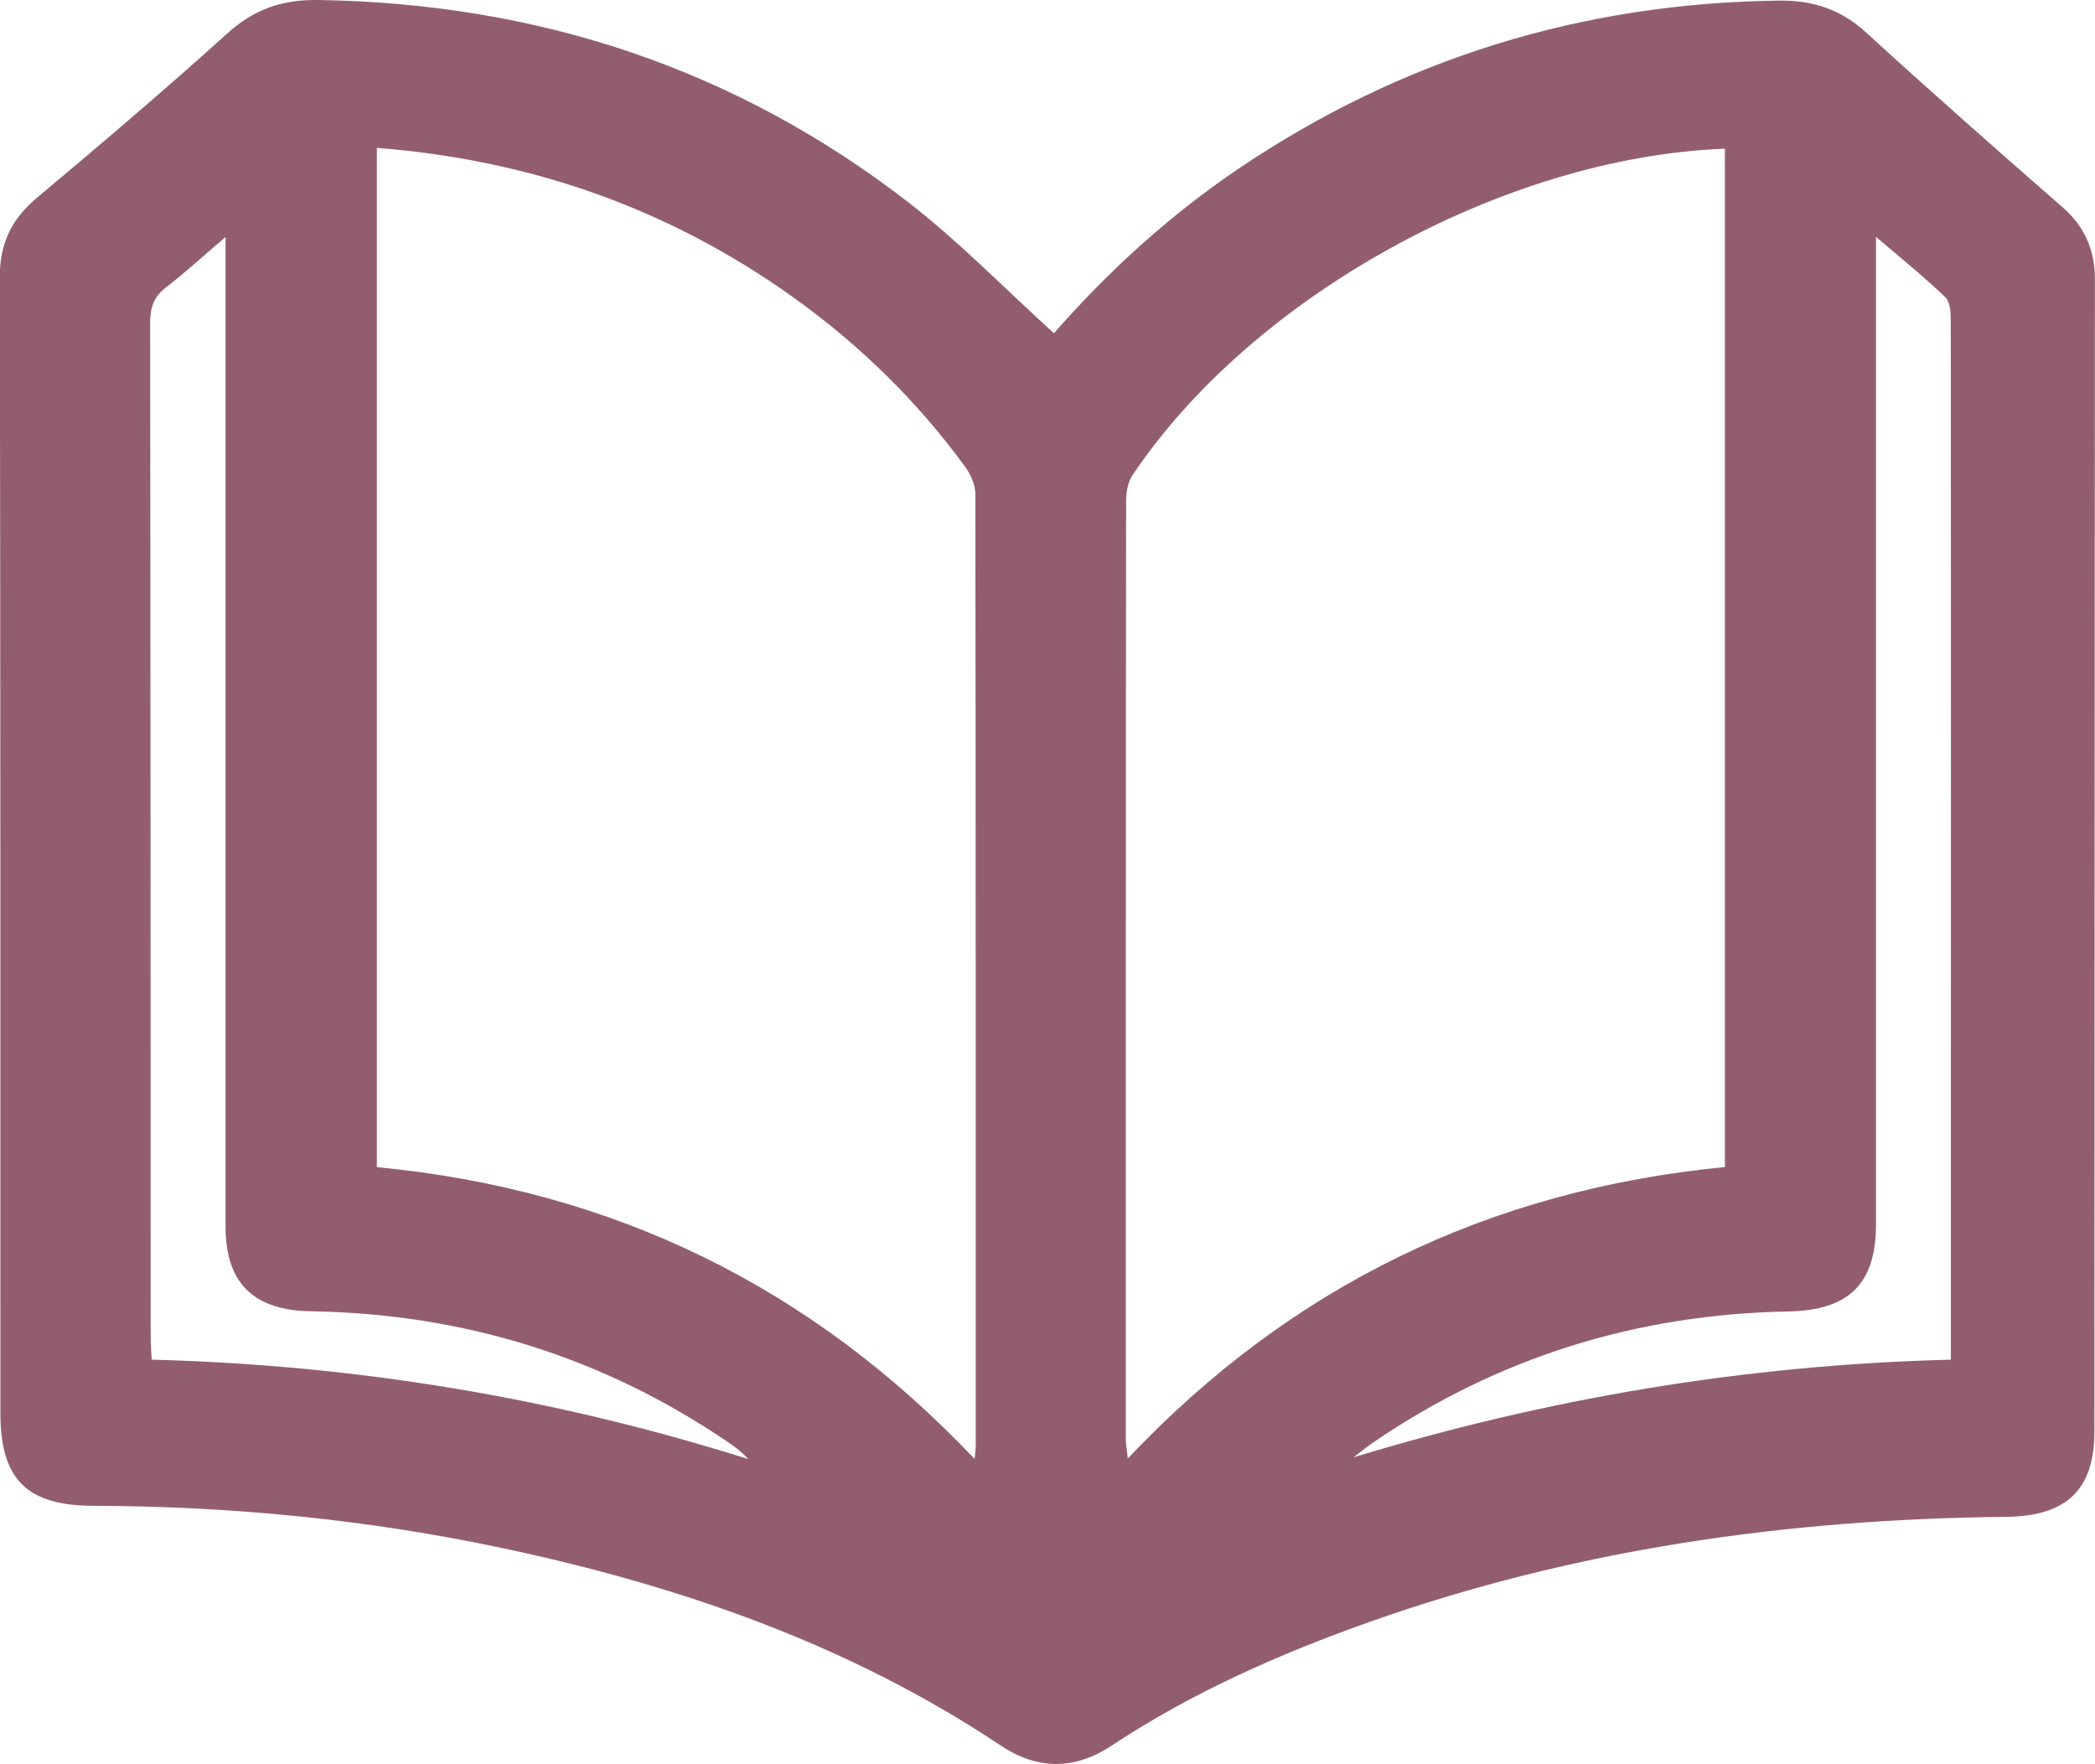 <?xml version="1.0" encoding="UTF-8"?> <svg xmlns="http://www.w3.org/2000/svg" width="38" height="32" viewBox="0 0 38 32" fill="none"> <g clip-path="url(#clip0)"> <path d="M19.117 6.045C20.088 4.935 21.201 3.914 22.466 3.059C25.419 1.068 28.686 0.053 32.273 0.011C32.885 0.004 33.393 0.171 33.849 0.59C35.019 1.66 36.209 2.71 37.404 3.752C37.817 4.111 37.998 4.535 37.998 5.07C37.992 12.037 37.994 19.003 37.989 25.968C37.989 27.022 37.481 27.502 36.389 27.513C32.439 27.553 28.573 28.097 24.845 29.418C23.203 30 21.618 30.701 20.167 31.66C19.478 32.117 18.807 32.097 18.149 31.66C15.401 29.826 12.335 28.765 9.118 28.081C6.674 27.562 4.198 27.32 1.697 27.313C0.481 27.311 0.01 26.831 0.007 25.637C0.007 18.768 0.01 11.899 -0.004 5.03C-0.006 4.422 0.205 3.976 0.672 3.585C1.835 2.611 2.991 1.629 4.116 0.612C4.606 0.168 5.111 -0.011 5.787 -0C9.776 0.064 13.358 1.254 16.485 3.676C17.403 4.389 18.217 5.228 19.117 6.045ZM6.835 2.682C6.835 8.873 6.835 15.014 6.835 21.17C11.129 21.579 14.723 23.344 17.678 26.463C17.689 26.339 17.698 26.285 17.698 26.232C17.698 20.473 17.7 14.717 17.691 8.958C17.691 8.796 17.61 8.609 17.51 8.472C16.639 7.277 15.589 6.251 14.379 5.386C12.138 3.787 9.633 2.901 6.835 2.682ZM31.287 2.697C27.282 2.85 22.72 5.37 20.541 8.62C20.457 8.747 20.426 8.929 20.426 9.086C20.419 14.763 20.421 20.438 20.421 26.114C20.421 26.214 20.442 26.312 20.457 26.454C23.412 23.33 27.006 21.585 31.287 21.168C31.287 15.01 31.287 8.867 31.287 2.697ZM4.091 4.298C3.678 4.651 3.359 4.946 3.014 5.21C2.79 5.381 2.724 5.577 2.724 5.847C2.731 11.979 2.731 18.113 2.733 24.245C2.733 24.378 2.744 24.512 2.751 24.662C6.467 24.758 10.061 25.357 13.571 26.465C13.46 26.341 13.338 26.248 13.213 26.163C10.939 24.616 8.417 23.83 5.649 23.785C4.59 23.77 4.091 23.268 4.091 22.243C4.091 16.444 4.091 10.643 4.091 4.844C4.091 4.697 4.091 4.549 4.091 4.298ZM35.386 24.662C35.386 23.688 35.386 22.76 35.386 21.834C35.386 16.493 35.389 11.151 35.384 5.81C35.384 5.668 35.373 5.477 35.284 5.39C34.906 5.028 34.498 4.697 34.028 4.296C34.028 4.544 34.028 4.693 34.028 4.842C34.028 10.627 34.028 16.413 34.028 22.198C34.028 23.284 33.545 23.768 32.43 23.788C29.679 23.839 27.169 24.622 24.909 26.163C24.786 26.248 24.67 26.343 24.55 26.434C28.076 25.36 31.659 24.756 35.386 24.662Z" fill="#935D70"></path> </g> <defs> <clipPath id="clip0"> <rect width="38" height="32" fill="white"></rect> </clipPath> </defs> </svg> 